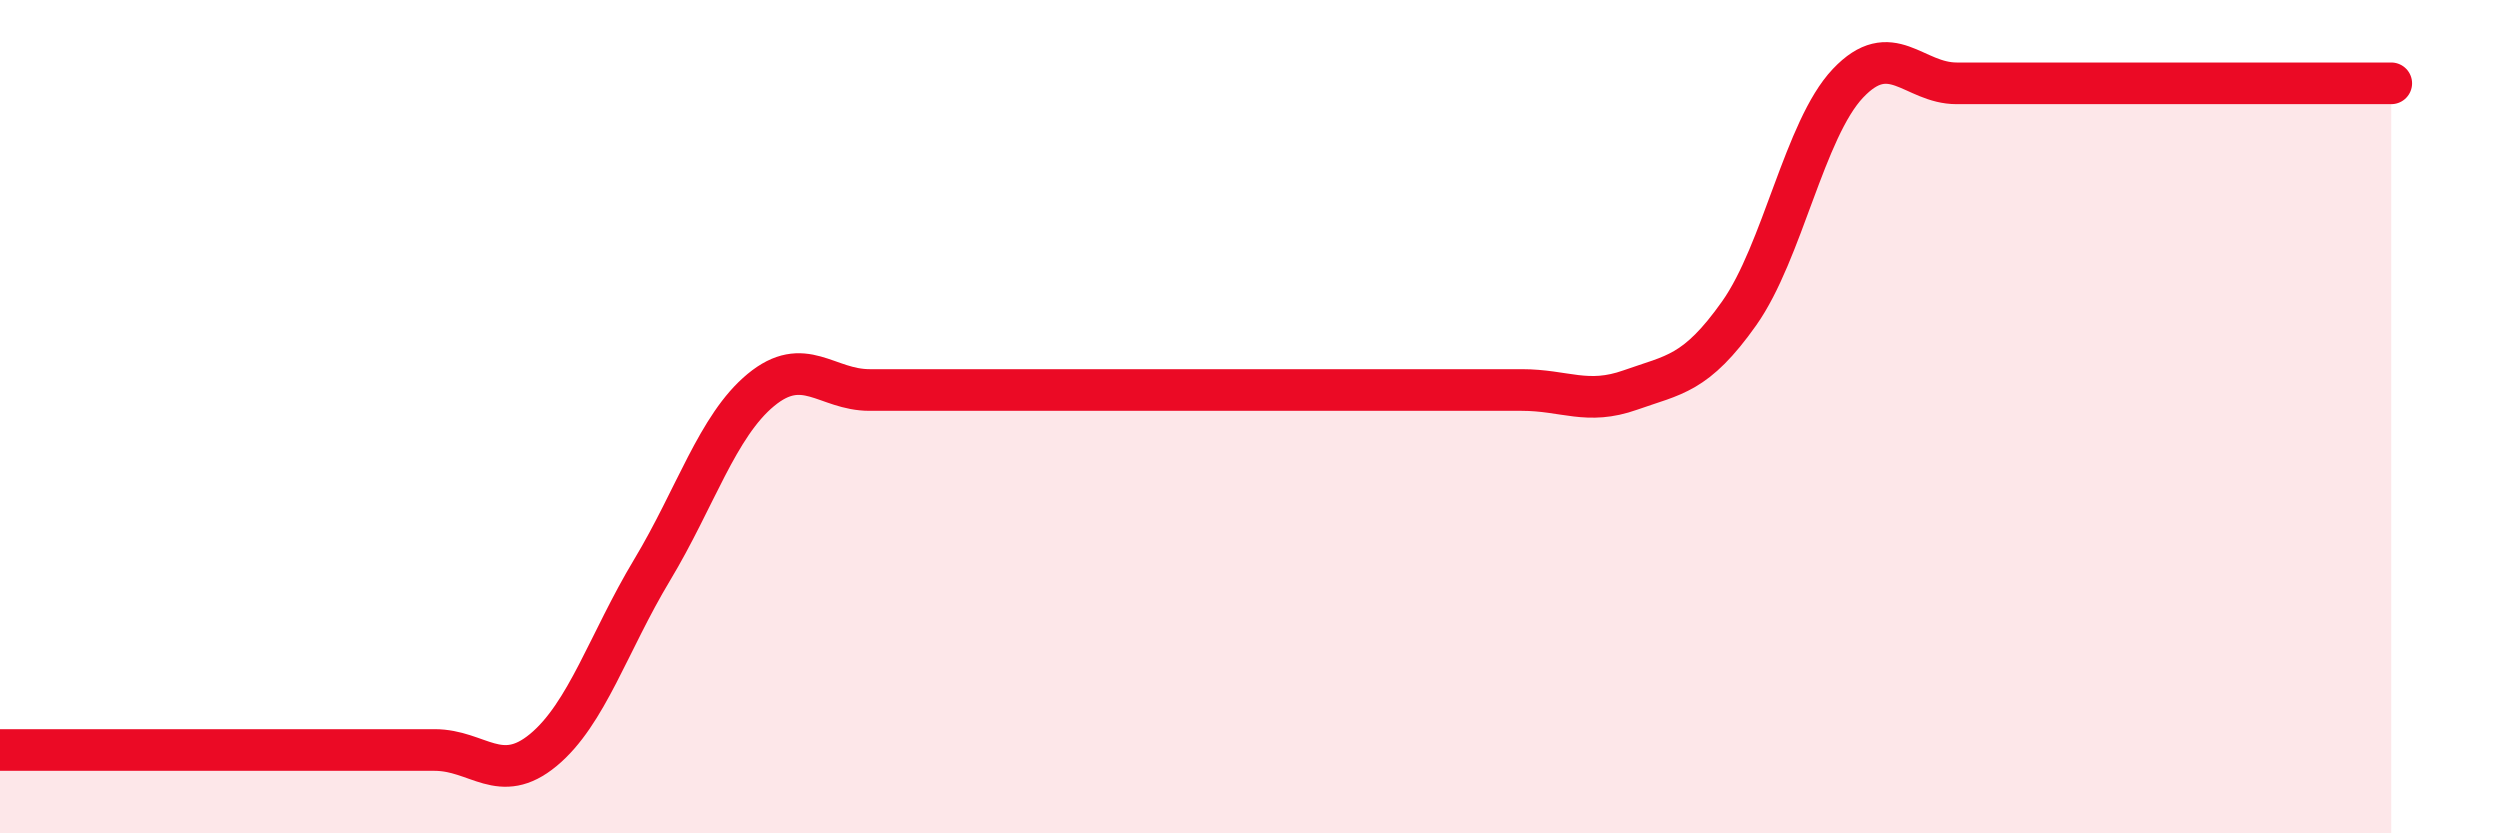
    <svg width="60" height="20" viewBox="0 0 60 20" xmlns="http://www.w3.org/2000/svg">
      <path
        d="M 0,18 C 0.52,18 1.57,18 2.61,18 C 3.65,18 4.18,18 5.22,18 C 6.26,18 6.79,18 7.83,18 C 8.87,18 9.39,18 10.43,18 C 11.47,18 12,18.86 13.04,18 C 14.08,17.14 14.61,15.41 15.65,13.68 C 16.69,11.95 17.22,10.22 18.26,9.36 C 19.3,8.5 19.83,9.36 20.87,9.36 C 21.91,9.36 22.44,9.36 23.48,9.36 C 24.52,9.36 25.05,9.36 26.09,9.36 C 27.13,9.36 27.66,9.36 28.7,9.36 C 29.74,9.36 30.26,9.36 31.3,9.36 C 32.34,9.36 32.87,9.36 33.91,9.36 C 34.95,9.36 35.48,9.36 36.52,9.36 C 37.56,9.36 38.09,9.73 39.13,9.36 C 40.17,8.99 40.7,8.99 41.74,7.52 C 42.78,6.05 43.31,3.1 44.35,2 C 45.39,0.9 45.92,2 46.96,2 C 48,2 48.53,2 49.57,2 C 50.61,2 51.13,2 52.17,2 C 53.21,2 53.74,2 54.78,2 C 55.82,2 56.87,2 57.39,2L57.39 20L0 20Z"
        fill="#EB0A25"
        opacity="0.1"
        stroke-linecap="round"
        stroke-linejoin="round"
      />
      <path
        d="M 0,18 C 0.52,18 1.57,18 2.61,18 C 3.65,18 4.18,18 5.22,18 C 6.26,18 6.79,18 7.83,18 C 8.87,18 9.39,18 10.43,18 C 11.47,18 12,18.86 13.04,18 C 14.08,17.14 14.61,15.41 15.65,13.68 C 16.69,11.95 17.22,10.22 18.26,9.36 C 19.3,8.5 19.83,9.36 20.87,9.36 C 21.91,9.36 22.44,9.36 23.48,9.36 C 24.52,9.36 25.05,9.36 26.09,9.36 C 27.13,9.36 27.66,9.36 28.7,9.36 C 29.74,9.36 30.26,9.36 31.3,9.36 C 32.34,9.36 32.87,9.36 33.91,9.36 C 34.95,9.36 35.48,9.36 36.52,9.36 C 37.56,9.36 38.09,9.73 39.13,9.36 C 40.17,8.99 40.7,8.99 41.74,7.52 C 42.78,6.05 43.31,3.1 44.35,2 C 45.39,0.9 45.92,2 46.96,2 C 48,2 48.53,2 49.57,2 C 50.61,2 51.13,2 52.17,2 C 53.21,2 53.74,2 54.78,2 C 55.82,2 56.87,2 57.39,2"
        stroke="#EB0A25"
        stroke-width="1"
        fill="none"
        stroke-linecap="round"
        stroke-linejoin="round"
      />
    </svg>
  